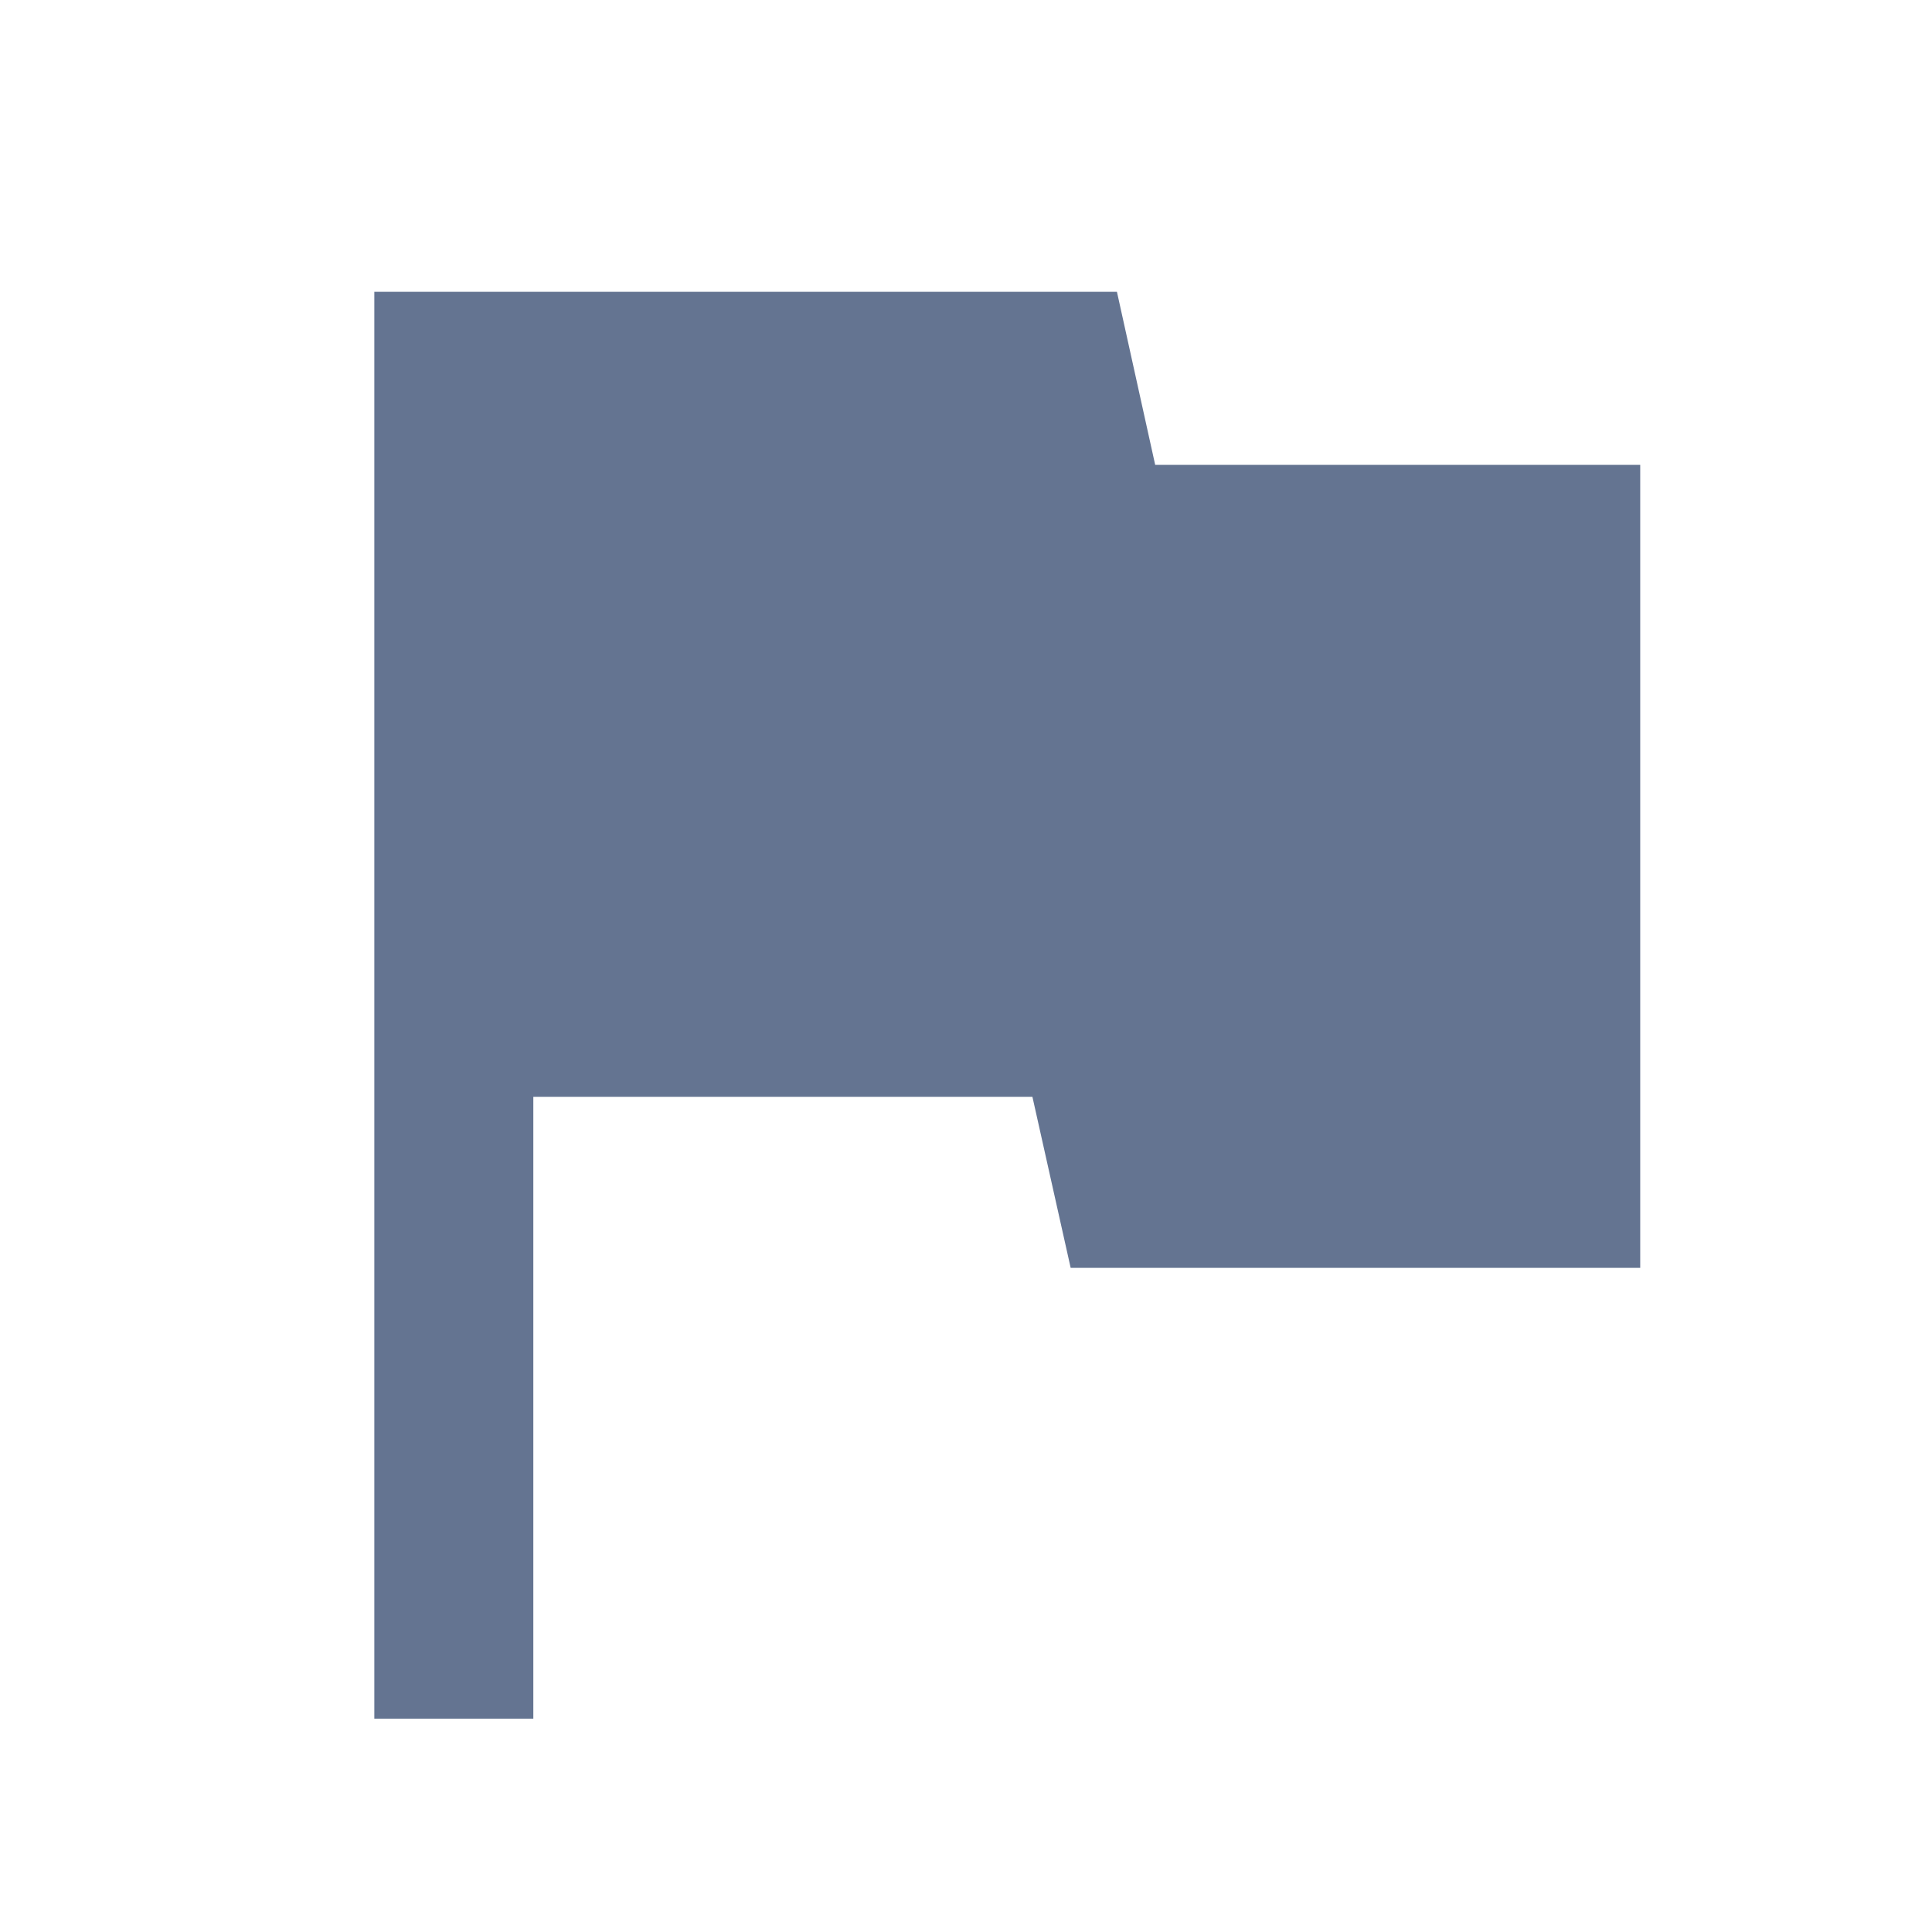 <svg width="40" height="40" viewBox="0 0 40 40" fill="none" xmlns="http://www.w3.org/2000/svg">
<path d="M7.75 35.583V6.042H23.125L23.917 9.625H33.959V26.25H22.167L21.375 22.708H11.042V35.583H7.75Z" fill="#647491"/>
</svg>

